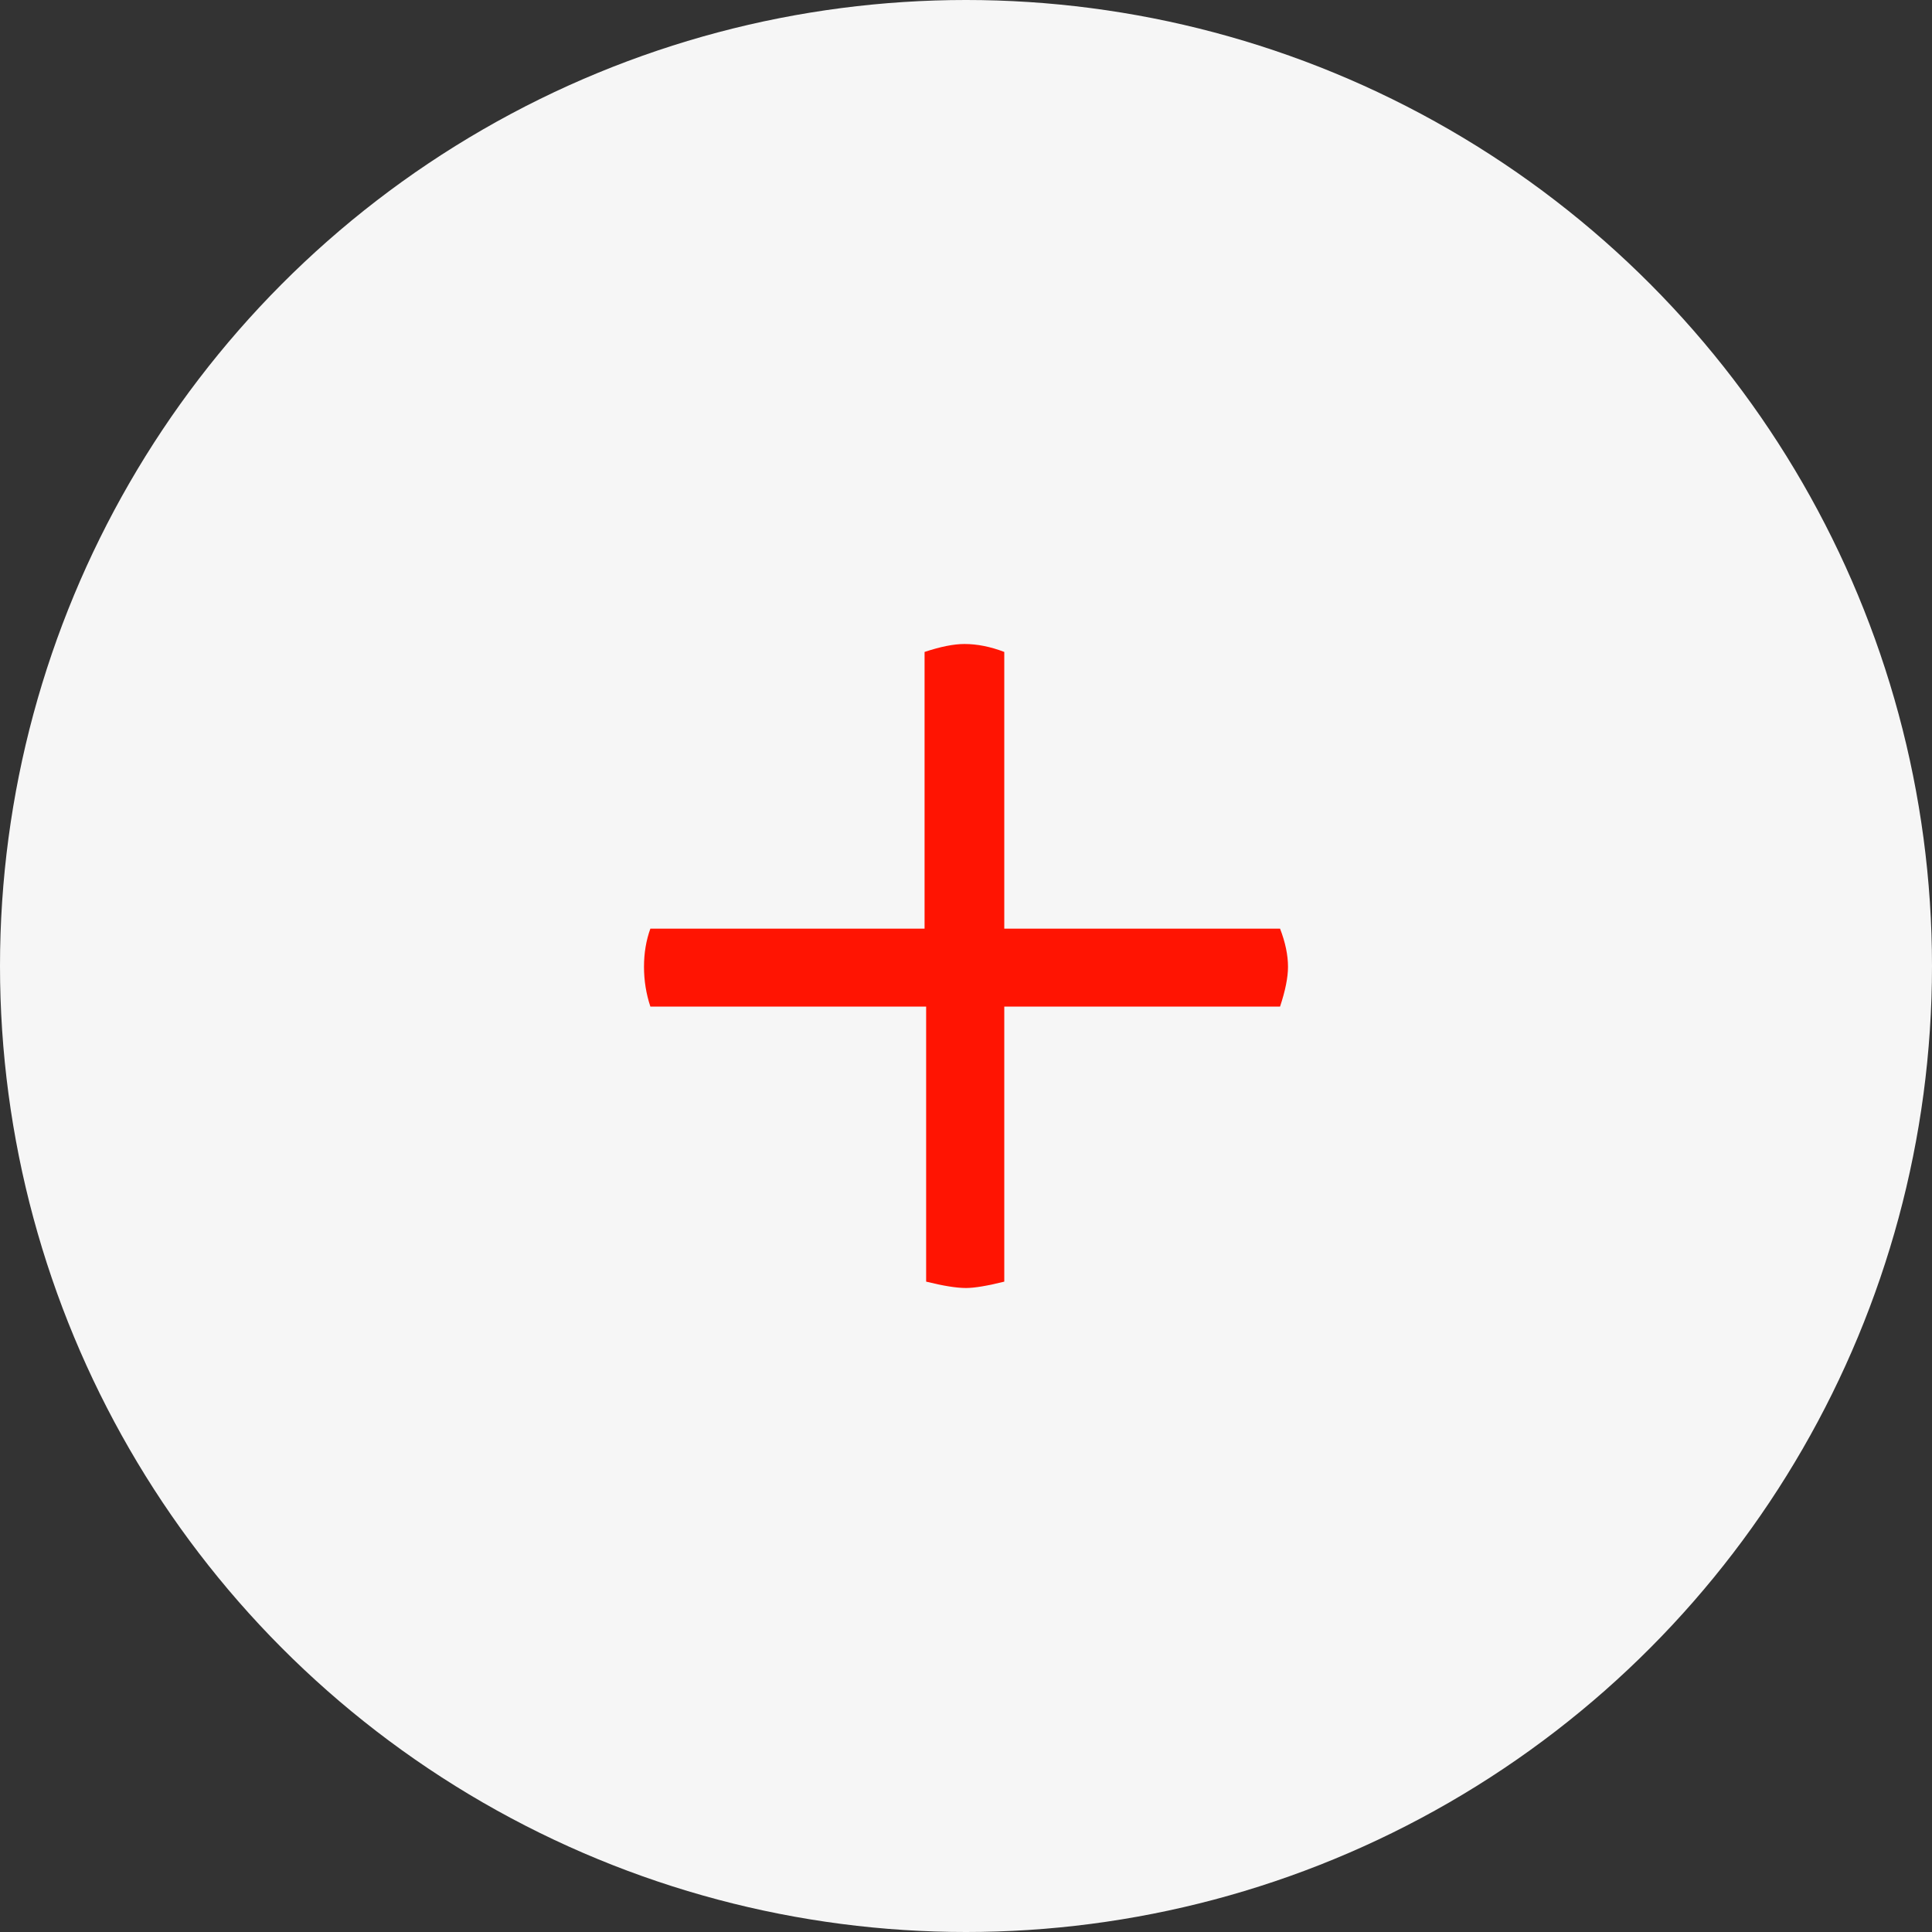<svg width="27" height="27" viewBox="0 0 27 27" fill="none" xmlns="http://www.w3.org/2000/svg">
<rect x="0" y="0" width="27" height="27" fill="#333333" stroke="none"/>
<circle cx="13.5" cy="13.5" r="13.5" fill="#F6F6F6"/>
<path d="M17.889 12.978C17.963 13.17 18 13.348 18 13.511C18 13.659 17.963 13.844 17.889 14.067H14.035V17.911C13.797 17.97 13.619 18 13.5 18C13.366 18 13.181 17.97 12.943 17.911V14.067H9.089C9.03 13.889 9 13.704 9 13.511C9 13.319 9.03 13.141 9.089 12.978H12.921V9.111C13.144 9.037 13.329 9 13.478 9C13.656 9 13.842 9.037 14.035 9.111V12.978H17.889Z" fill="#FF1402"/>
</svg>
